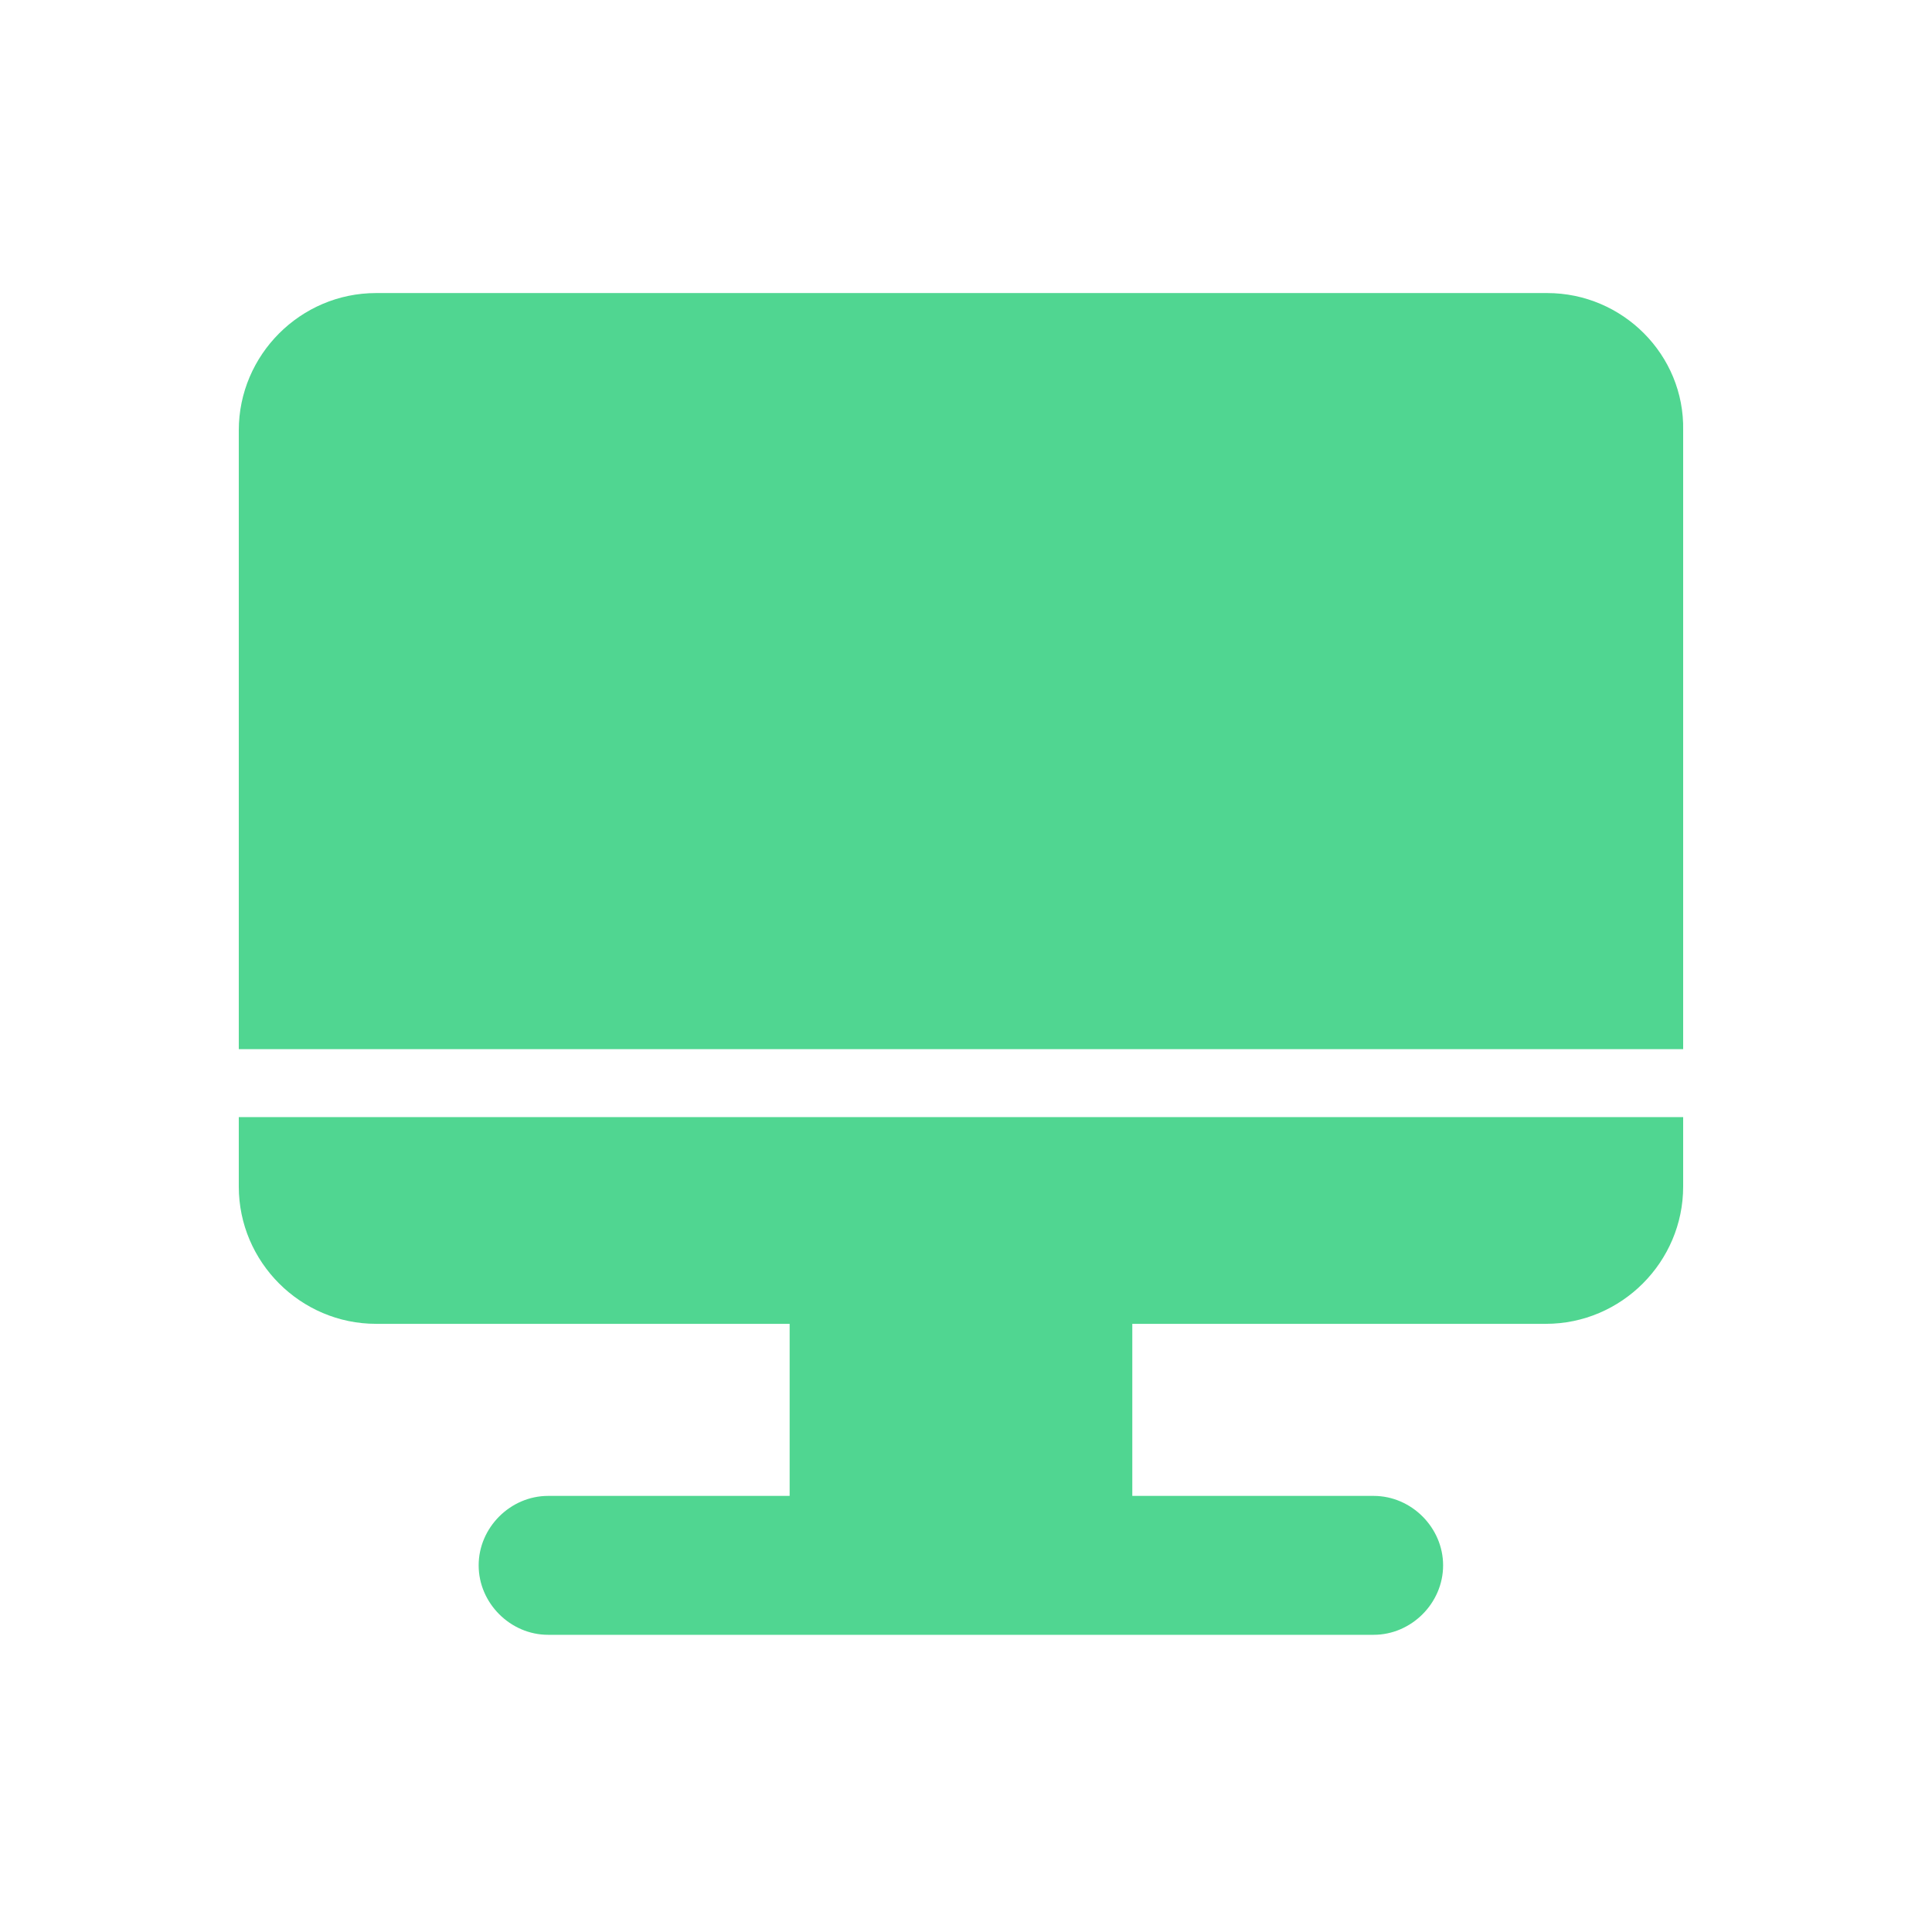 <svg width="178" height="178" viewBox="0 0 178 178" fill="none" xmlns="http://www.w3.org/2000/svg">
<path d="M22 109.322C22 116.282 27.703 121.968 34.645 121.968H72.751V137.821H50.499C47.019 137.821 44.1 140.741 44.1 144.22C44.1 147.7 47.019 150.619 50.499 150.619H126.558C130.038 150.619 132.957 147.7 132.957 144.22C132.957 140.741 130.038 137.821 126.558 137.821H104.322V121.968H142.428C149.388 121.968 155.074 116.265 155.074 109.322V102.923H22V109.322ZM142.547 27H34.645C27.686 27 22 32.703 22 39.645V96.66H155.074V39.645C155.21 32.703 149.506 27 142.547 27Z" fill="#50D691"/>
</svg>
